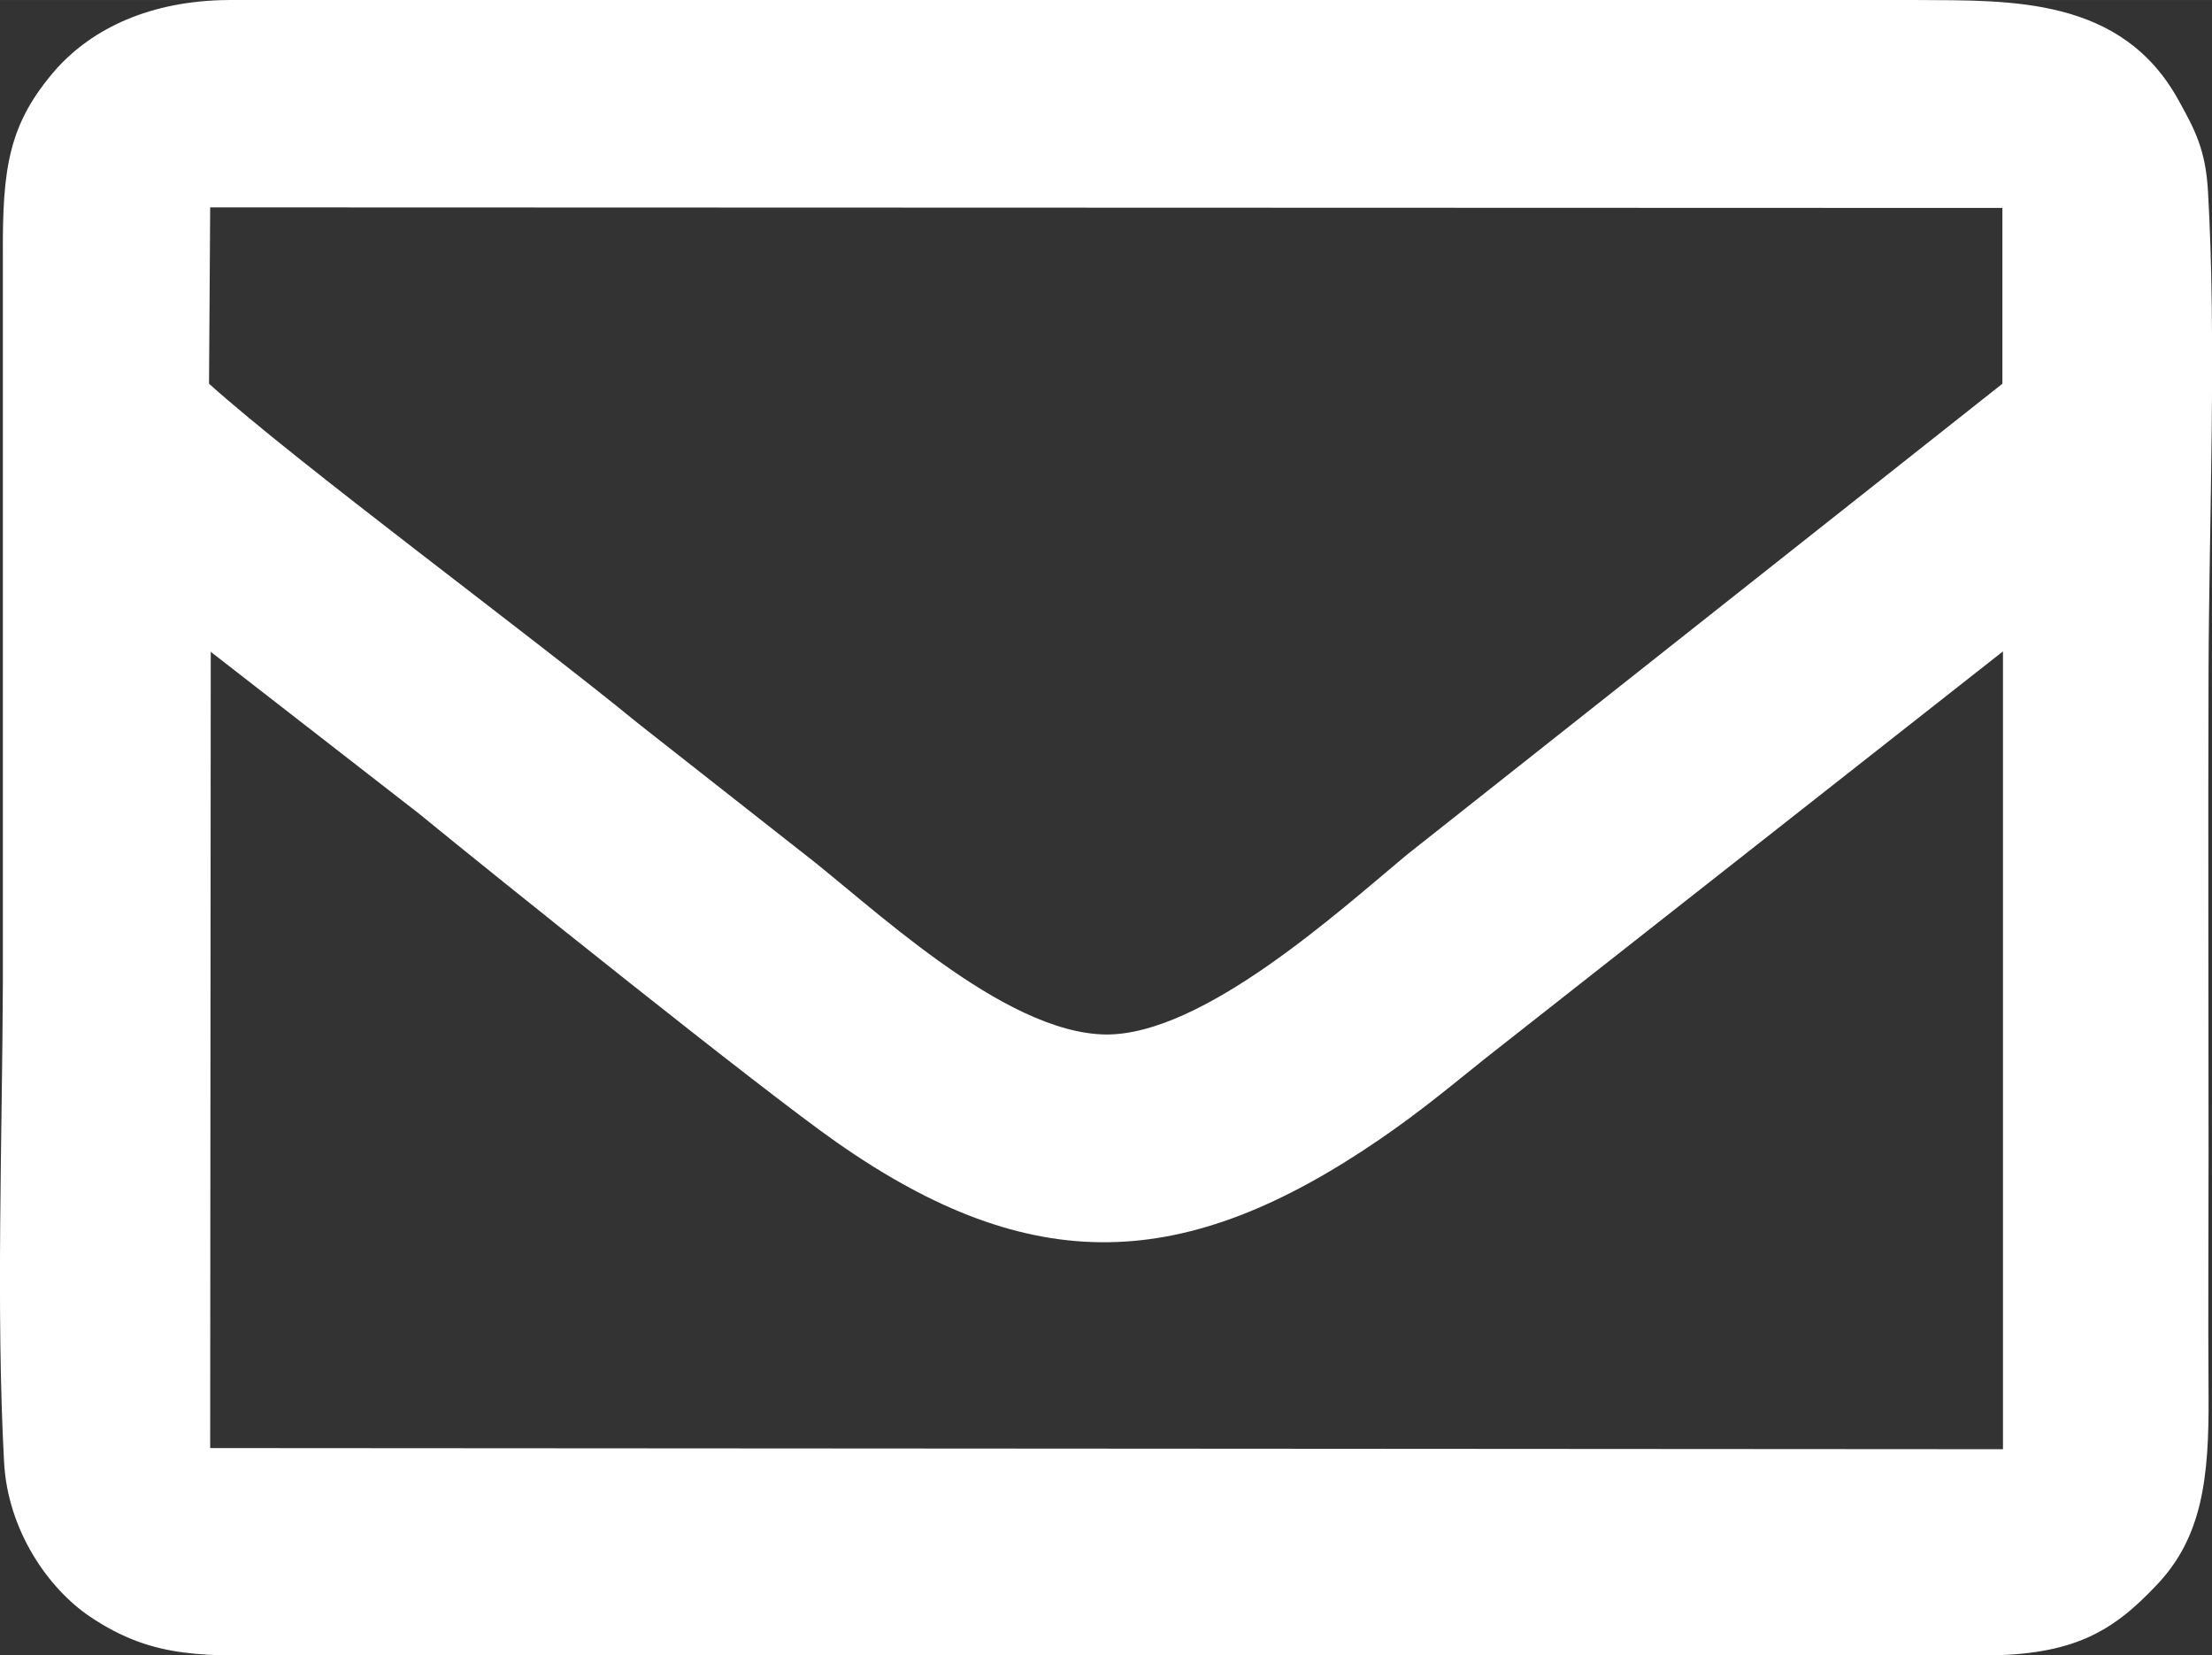 <?xml version="1.0" encoding="UTF-8"?>
<!DOCTYPE svg PUBLIC "-//W3C//DTD SVG 1.1//EN" "http://www.w3.org/Graphics/SVG/1.1/DTD/svg11.dtd">
<!-- Creator: CorelDRAW X6 -->
<svg xmlns="http://www.w3.org/2000/svg" xml:space="preserve" width="50mm" height="37.41mm" version="1.1" style="shape-rendering:geometricPrecision; text-rendering:geometricPrecision; image-rendering:optimizeQuality; fill-rule:evenodd; clip-rule:evenodd" viewBox="0 0 3852 2882" xmlns:xlink="http://www.w3.org/1999/xlink">
 <rect x="0" y="0" width="3852" height="2882" fill="#333333" stroke="none"/>
 <defs>
  <style type="text/css">
   <![CDATA[
    .fil0 {fill:#fff}
   ]]>
  </style>
 </defs>
 <g id="Ebene_x0020_1">
  <path class="fil0" d="M366 1134l363 282c138,113 601,484 727,572 342,240 608,227 946,-4 70,-48 118,-88 184,-141l902 -709 0 1389 -3122 -2 1 -1387zm1 -773l3120 1 0 306 -1037 820c-118,98 -355,314 -524,313 -181,-2 -413,-229 -534,-321l-280 -220c-188,-154 -592,-452 -748,-592l2 -307zm-360 2183c6,121 78,222 149,270 114,77 203,68 357,68l2940 0c157,0 226,-41 303,-123 79,-83 91,-186 90,-329 -1,-140 0,-281 0,-421 0,-281 -1,-562 0,-843 1,-264 14,-574 -1,-833 -4,-71 -22,-106 -51,-158 -99,-181 -293,-174 -455,-175l-2941 0c-137,1 -237,50 -300,120 -83,95 -94,171 -93,326l0 1264c-1,267 -12,571 2,834z"/>
 </g>
</svg>